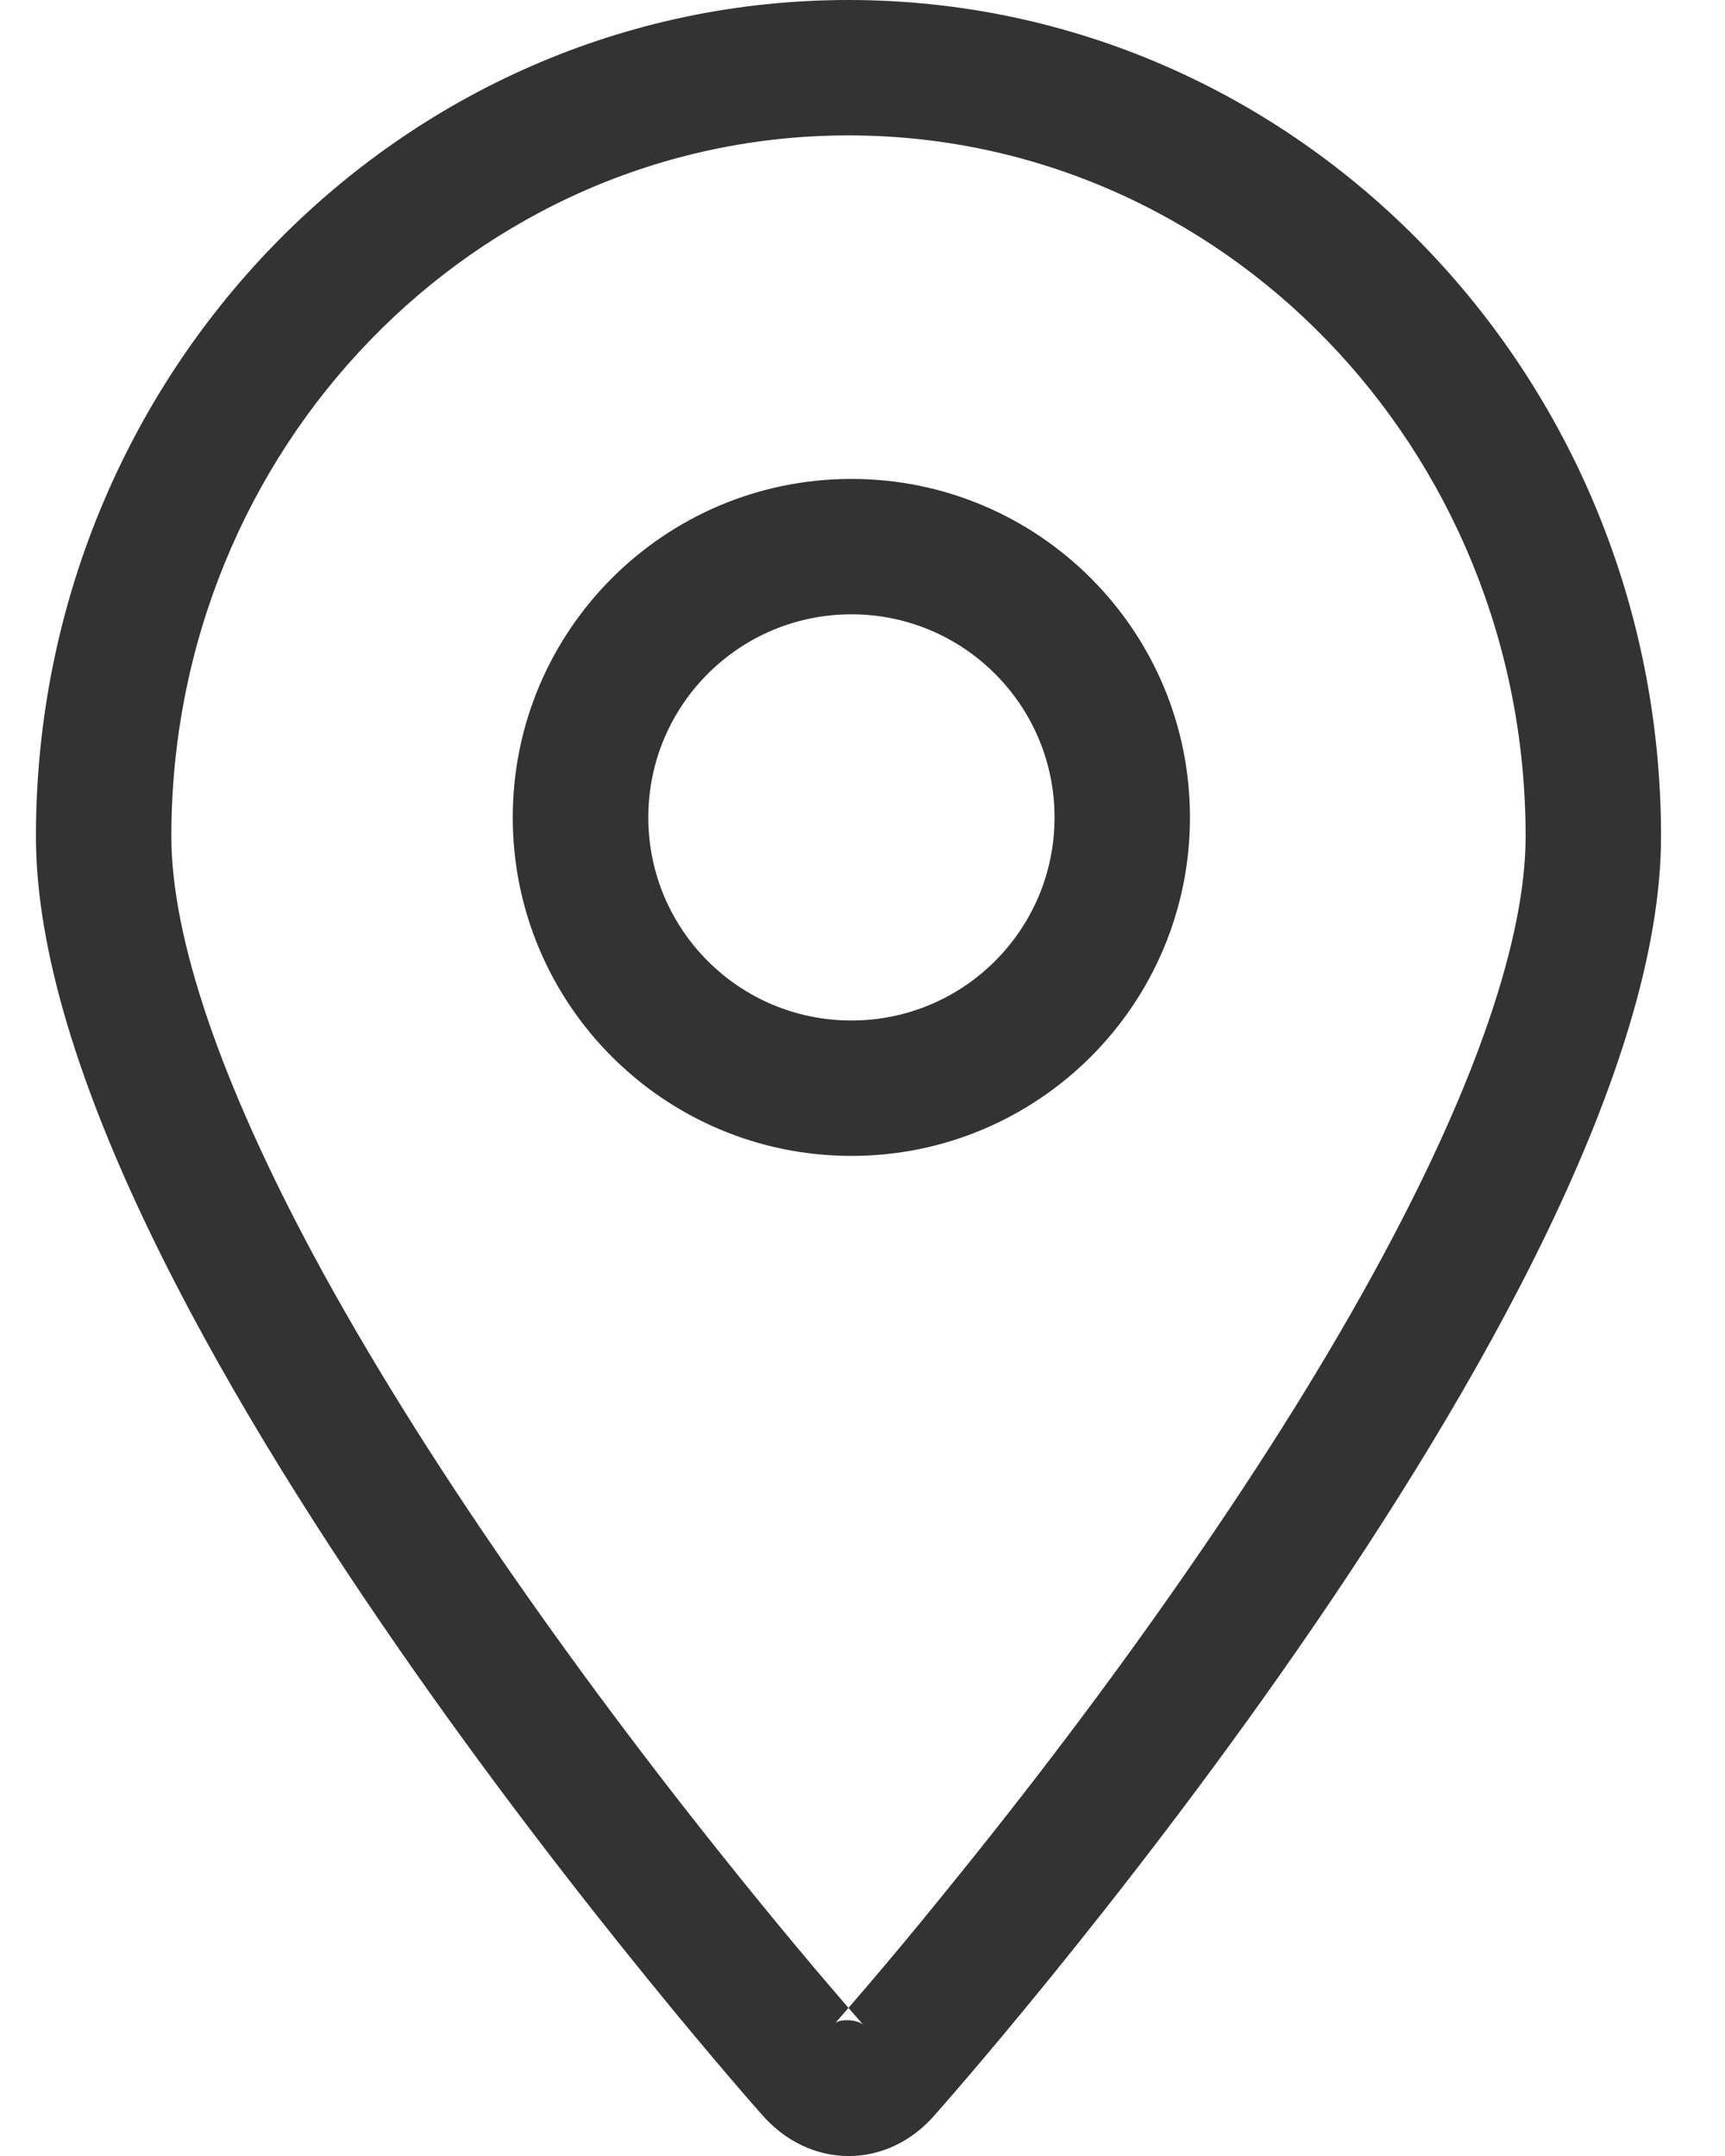 <?xml version="1.0" encoding="UTF-8" standalone="no"?>
<svg width="12px" height="15px" viewBox="0 0 12 15" version="1.1" xmlns="http://www.w3.org/2000/svg" xmlns:xlink="http://www.w3.org/1999/xlink">
    <!-- Generator: Sketch 3.7.2 (28276) - http://www.bohemiancoding.com/sketch -->
    <title>Shape</title>
    <desc>Created with Sketch.</desc>
    <defs></defs>
    <g id="Page-1" stroke="none" stroke-width="1" fill="none" fill-rule="evenodd">
        <g id="Local-Deal-Page-v5---white-Copy-2" transform="translate(-324, -1632)" fill="#333333">
            <g id="Map-+-Rectangle-339-Copy-+-Group-+-Oval-12-+-Imported-Layers-Copy-4-+-Oval-12-Copy-+-Imported-Layers-Copy-5-Copy-Copy-Copy-Copy" transform="translate(-240, 1342)">
                <g id="Rectangle-339-Copy-+-Group-+-Oval-12-+-Imported-Layers-Copy-4-+-Oval-12-Copy-+-Imported-Layers-Copy-5-Copy-Copy-Copy-Copy" transform="translate(430, 20)">
                    <g id="Rectangle-339-Copy-+-Group" transform="translate(91, 0)">
                        <g id="222-Mason-Street,-Sa-+-Shape-+-Directions-Copy" transform="translate(40.25, 269)">
                            <g id="Rectangle-950-Copy-+-Shape">
                                <path d="M8.746,15.077 L8.746,15.077 L8.759,15.092 C8.72,15.046 8.584,15.046 8.559,15.077 C8.594,15.037 8.664,14.957 8.763,14.841 C8.931,14.645 9.118,14.421 9.319,14.172 C9.896,13.463 10.473,12.704 11.009,11.929 C11.538,11.166 11.999,10.429 12.371,9.736 C13.017,8.536 13.363,7.527 13.363,6.819 C13.363,4.119 11.248,1.942 8.652,1.942 C6.057,1.942 3.942,4.119 3.942,6.819 C3.942,7.527 4.288,8.536 4.933,9.736 C5.306,10.429 5.767,11.166 6.295,11.929 C6.832,12.704 7.409,13.463 7.985,14.172 C8.187,14.421 8.374,14.645 8.542,14.841 C8.641,14.957 8.711,15.037 8.746,15.077 L8.746,15.077 Z M8.042,15.703 L8.042,15.703 C8.042,15.703 3,10.032 3,6.819 C3,3.605 5.531,1 8.652,1 C11.774,1 14.305,3.605 14.305,6.819 C14.305,10.032 9.263,15.703 9.263,15.703 C8.929,16.1 8.379,16.099 8.042,15.703 L8.042,15.703 Z M8.673,8.1 C9.453,8.1 10.086,7.468 10.086,6.687 C10.086,5.907 9.453,5.274 8.673,5.274 C7.892,5.274 7.26,5.907 7.26,6.687 C7.26,7.468 7.892,8.1 8.673,8.1 L8.673,8.1 Z M8.673,9.042 L8.673,9.042 C7.372,9.042 6.317,7.988 6.317,6.687 C6.317,5.387 7.372,4.332 8.673,4.332 C9.973,4.332 11.028,5.387 11.028,6.687 C11.028,7.988 9.973,9.042 8.673,9.042 L8.673,9.042 Z" id="Shape"></path>
                            </g>
                        </g>
                    </g>
                </g>
            </g>
        </g>
    </g>
</svg>